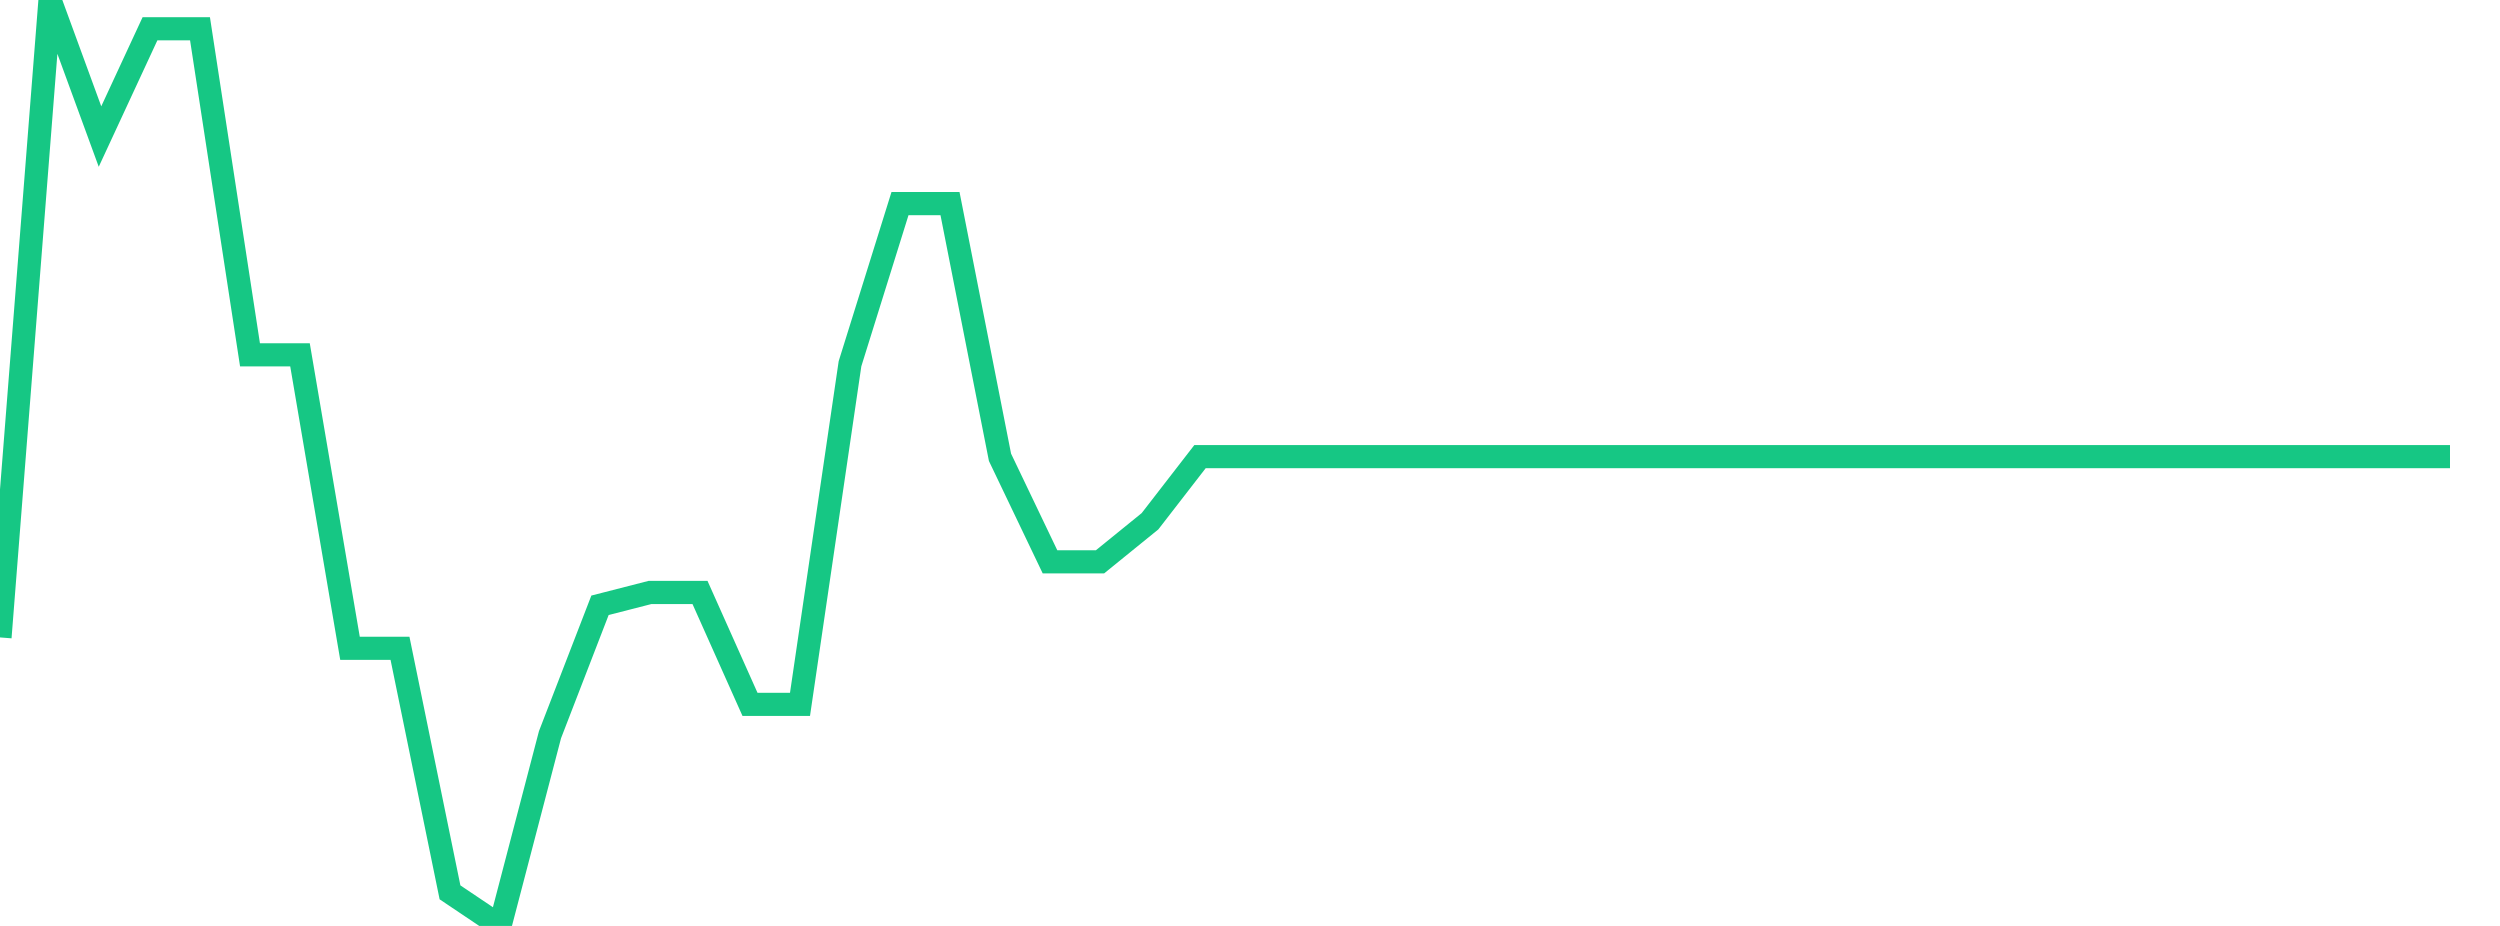 <svg xmlns="http://www.w3.org/2000/svg" width="135" height="50" viewBox="0 0 135 50" shape-rendering="auto"><polyline points="0, 34.421 2.7, 0 5.4, 7.374 8.1, 1.552 10.8, 1.552 13.5, 19.161 16.2, 19.161 18.9, 35.009 21.6, 35.009 24.3, 48.187 27, 50 29.7, 39.673 32.4, 32.686 35.1, 31.993 37.8, 31.993 40.5, 38.036 43.2, 38.036 45.9, 19.643 48.6, 10.994 51.3, 10.994 54, 24.696 56.7, 30.339 59.4, 30.339 62.1, 28.148 64.8, 24.659 67.5, 24.659 70.2, 24.659 72.9, 24.659 75.6, 24.659 78.3, 24.659 81, 24.659 83.7, 24.659 86.4, 24.659 89.1, 24.659 91.8, 24.659 94.5, 24.659 97.2, 24.659 99.9, 24.659 102.6, 24.659 105.3, 24.659 108, 24.659 110.7, 24.659 113.4, 24.659 116.1, 24.659 118.8, 24.659 121.5, 24.659 124.2, 24.659 126.9, 24.659 129.6, 24.659 132.3, 24.659 135" stroke="#16c784" stroke-width="1.25" stroke-opacity="1" fill="none" fill-opacity="0"></polyline></svg>